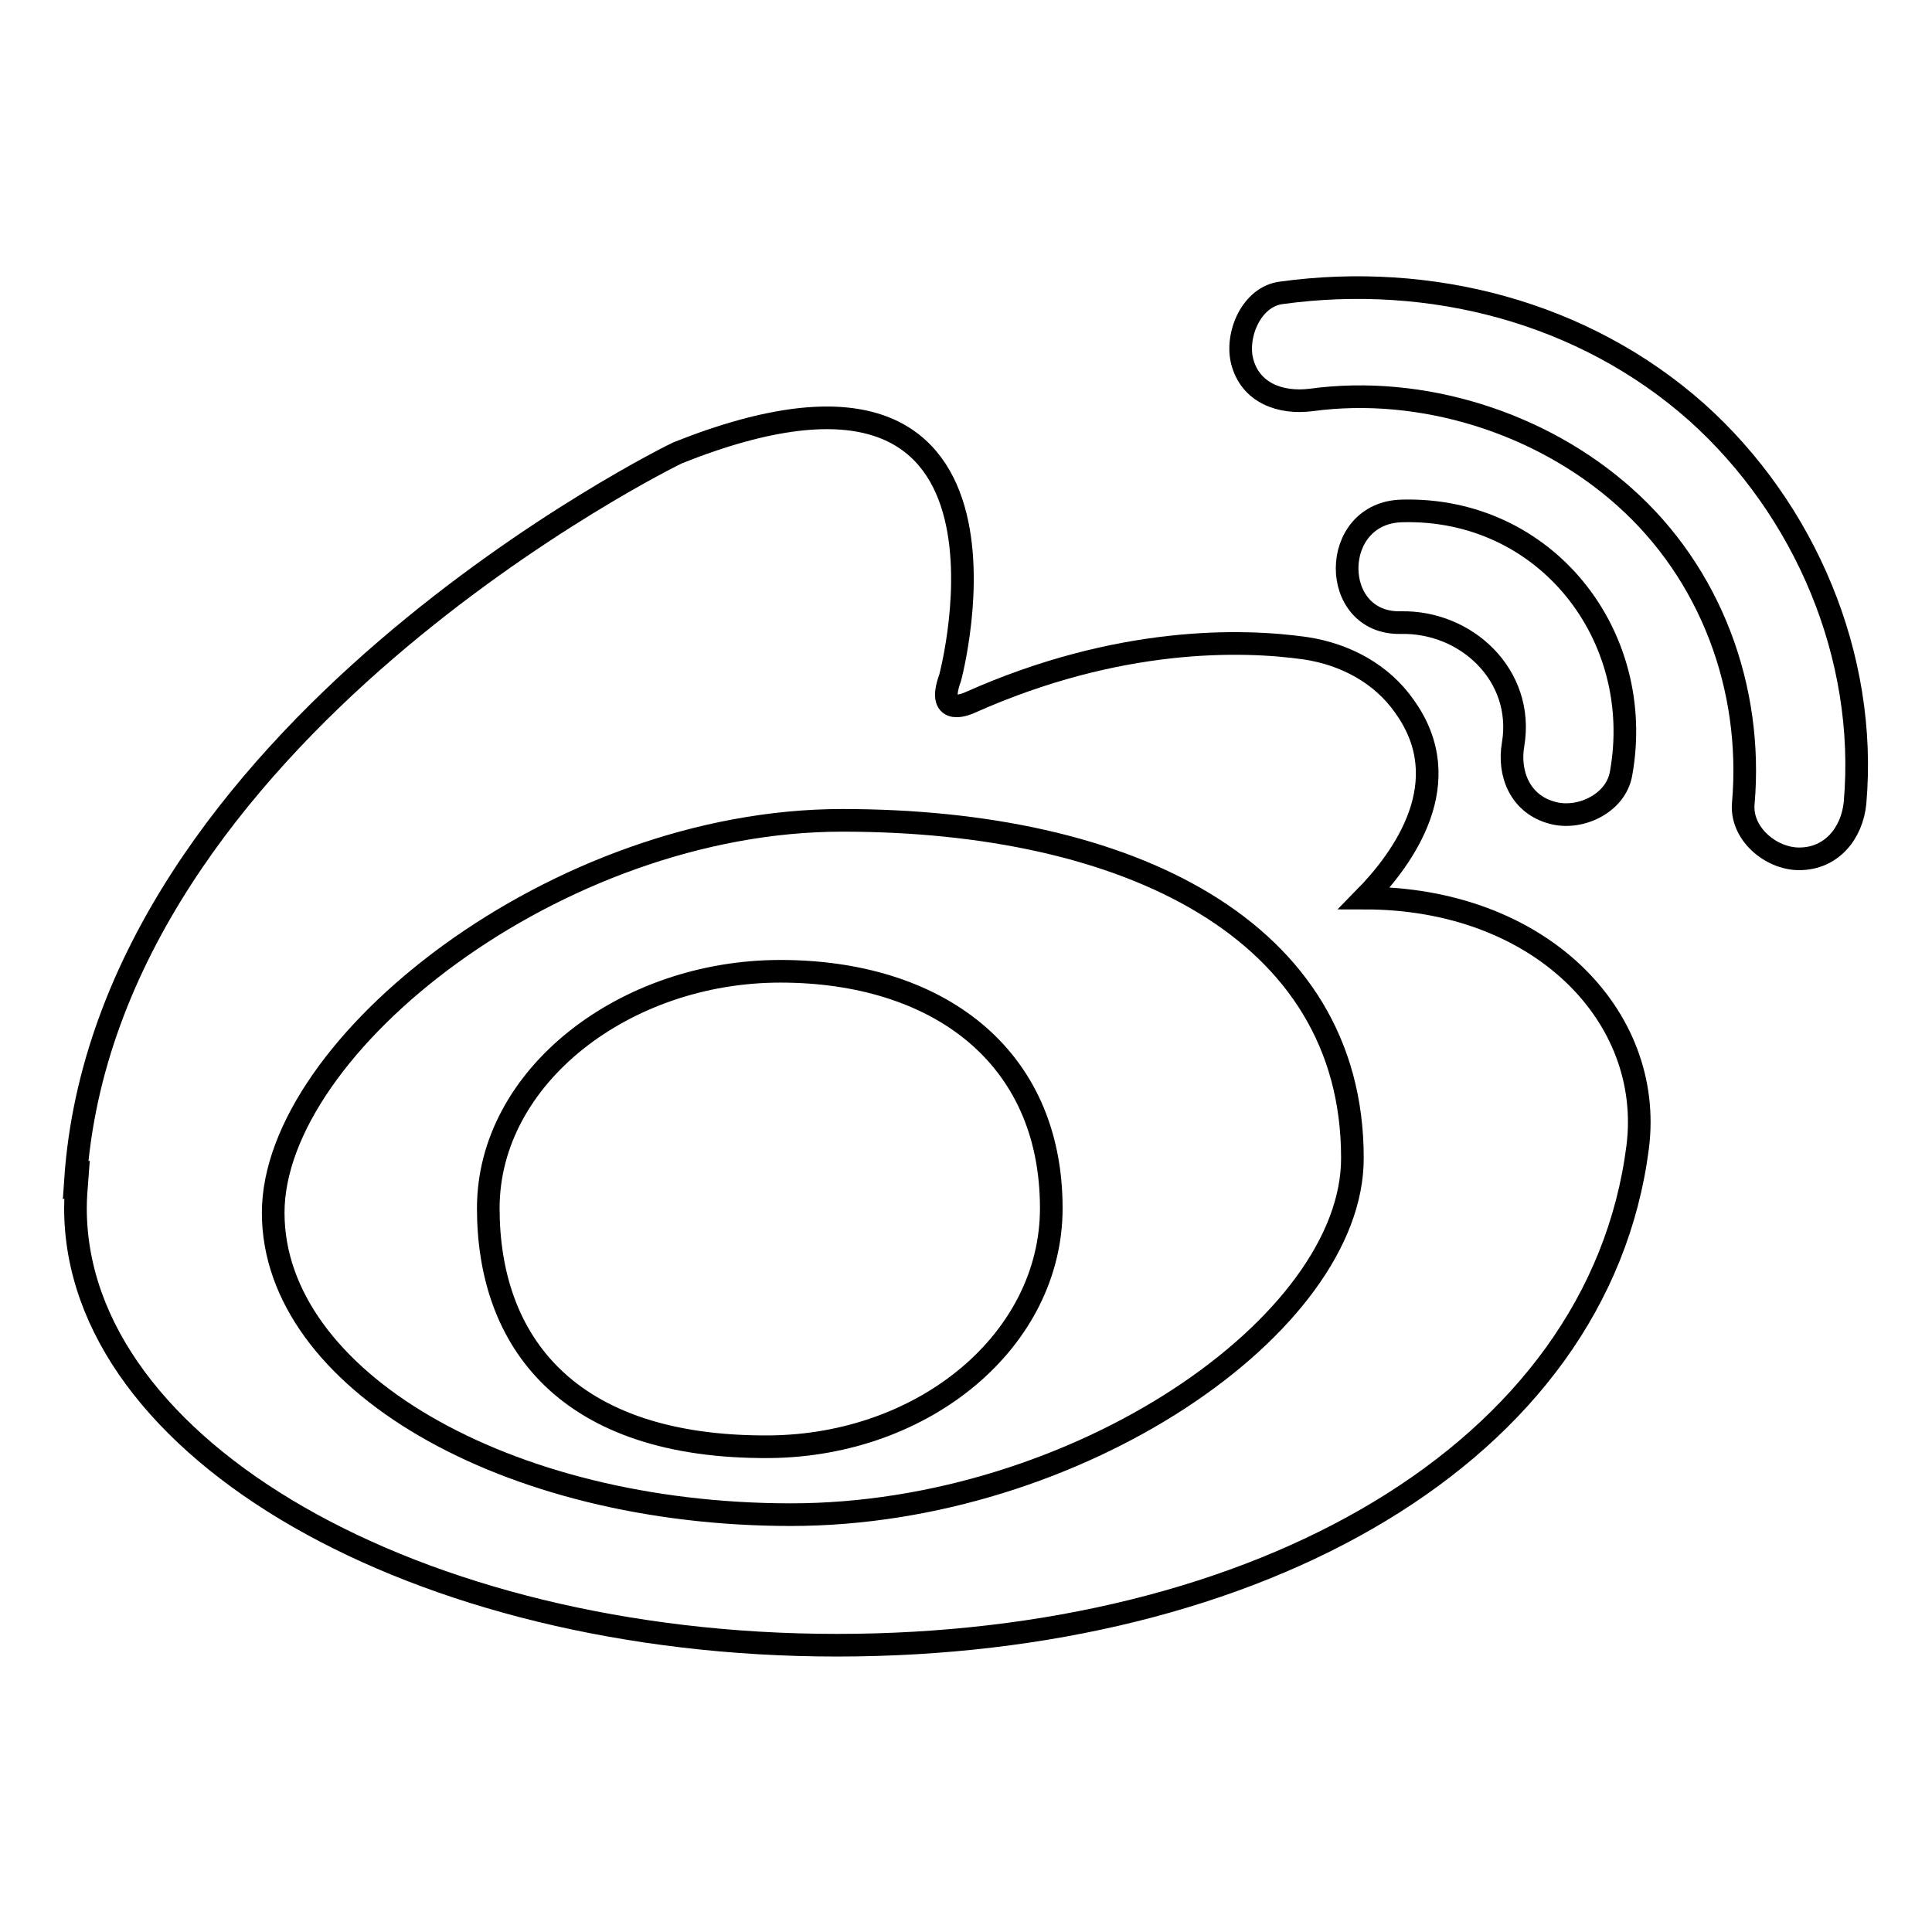 <?xml version="1.0" encoding="utf-8"?>
<!-- Svg Vector Icons : http://www.onlinewebfonts.com/icon -->
<!DOCTYPE svg PUBLIC "-//W3C//DTD SVG 1.1//EN" "http://www.w3.org/Graphics/SVG/1.1/DTD/svg11.dtd">
<svg version="1.1" xmlns="http://www.w3.org/2000/svg" xmlns:xlink="http://www.w3.org/1999/xlink" x="0px" y="0px" viewBox="0 0 256 256" enable-background="new 0 0 256 256" xml:space="preserve">
<g><g><path stroke-width="3" fill-opacity="0" stroke="#000000"  d="M180.8,119L180.8,119c5.2-5.3,12.5-15.4,5.3-25.4c-3-4.3-7.8-6.9-13.1-7.7c-8.4-1.2-24.8-1.6-44.5,7.2l0,0c0,0-4.6,2.2-2.6-3.3c0,0,13.3-49.5-36.1-29.8c-0.7,0.3-75.8,37.2-79.8,96.4l0.2-0.1c-0.1,1.3-0.2,2.4-0.2,3.8c0,31.9,45.2,57.9,100.9,57.9c55.7,0,100.9-25.4,106.1-66C219.2,134.6,204,119,180.8,119z M104.8,200.7c-37.8,0-68.6-17.9-68.6-40c0-22.1,37.5-52,75.4-52c37.8,0,67.6,14.4,67.6,44.7C179.3,175.5,142.7,200.7,104.8,200.7z"/><path stroke-width="3" fill-opacity="0" stroke="#000000"  d="M139.3,160.1c0,17.4-16.7,31.4-37.3,31.6c-27,0.2-37.3-14.1-37.3-31.6c0-17.5,18.1-31.4,38.7-31.4C124,128.7,139.3,139.7,139.3,160.1z"/><path stroke-width="3" fill-opacity="0" stroke="#000000"  d="M185.6,82.5c8.7-0.2,16.4,7,14.9,16.1c-0.7,4,1,8,5.2,9.1c3.6,1,8.4-1.2,9.1-5.2c3.3-18.3-10-35.3-29-34.8C176.1,67.9,176.1,82.7,185.6,82.5L185.6,82.5z"/><path stroke-width="3" fill-opacity="0" stroke="#000000"  d="M173.7,53c14.7-2,30.5,3,41.5,12.8c11.5,10.2,17.1,25.4,15.8,40.6c-0.4,4,3.6,7.4,7.4,7.4c4.3,0,7-3.4,7.4-7.4c1.7-19.4-6.6-38.9-21-51.8c-15-13.3-35.3-18.5-55-15.8c-4,0.5-6.1,5.6-5.2,9.1C165.7,52.1,169.7,53.5,173.7,53L173.7,53z"/></g></g>
</svg>